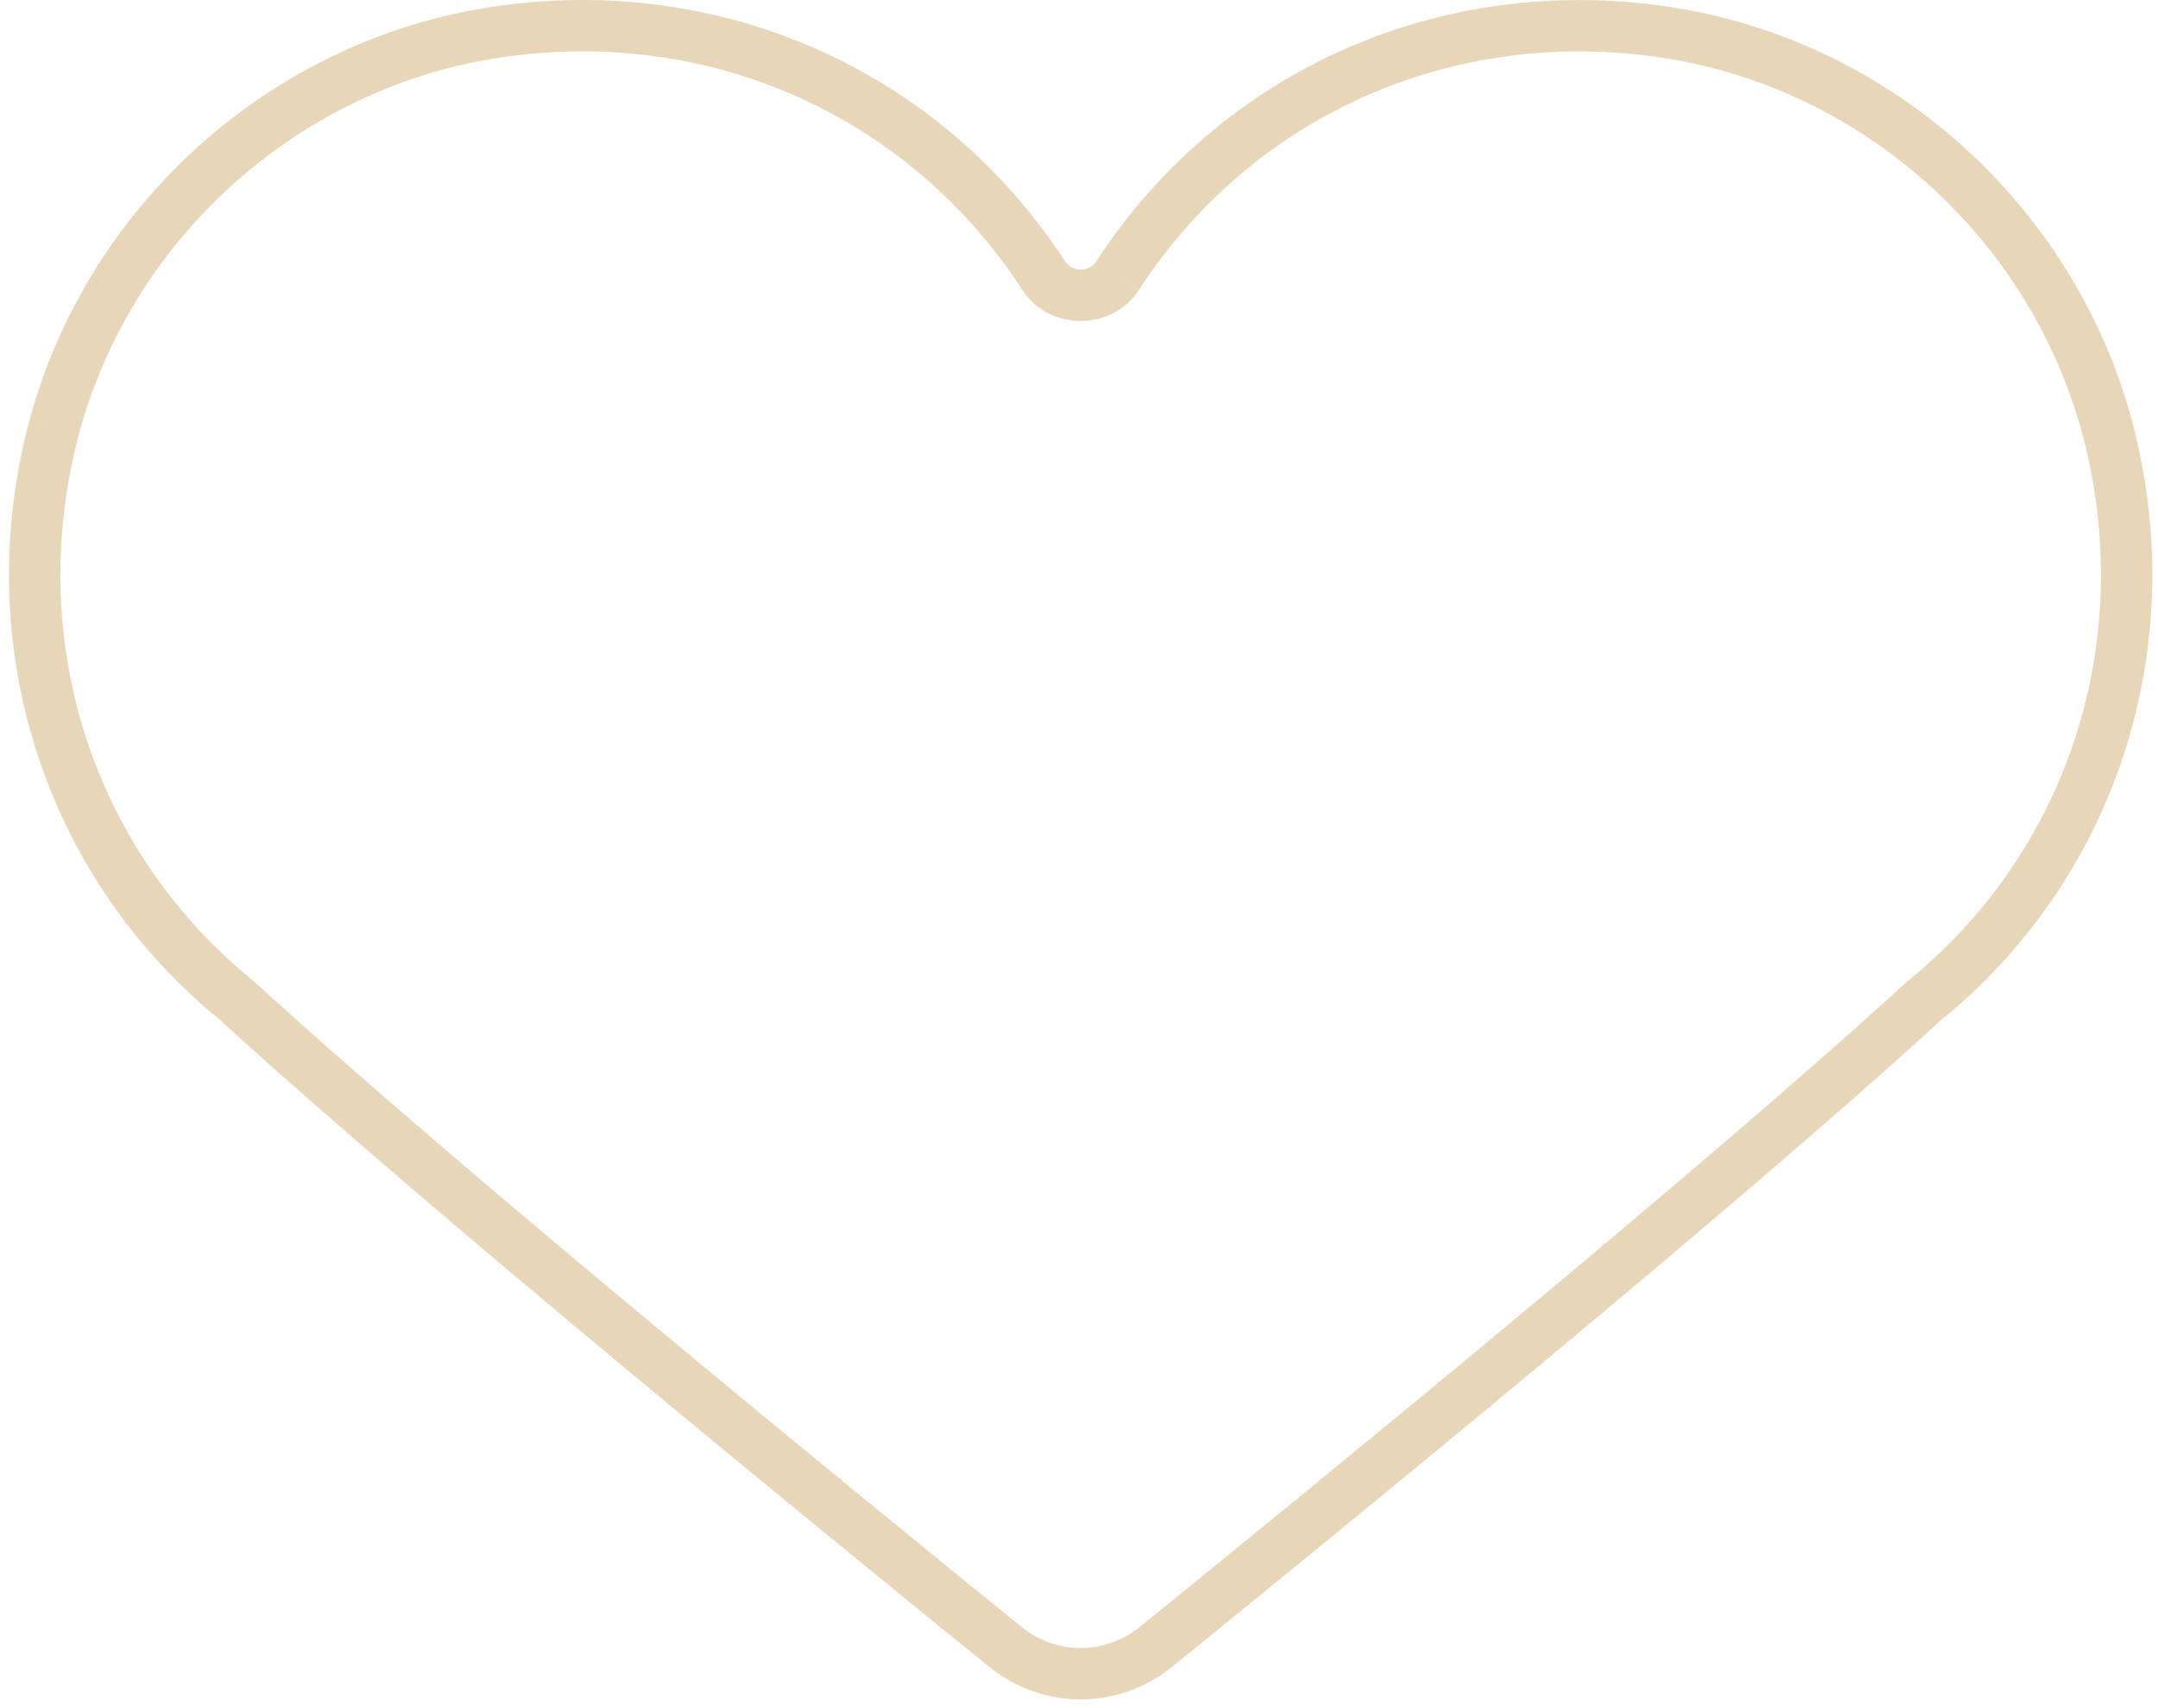 <svg xmlns="http://www.w3.org/2000/svg" width="144" height="114" viewBox="0 0 144 114" fill="none"><path fill-rule="evenodd" clip-rule="evenodd" d="M68.22 19.346C60.633 7.676 47.234 1.727 33.301 3.854L33.3 3.854C19.451 5.955 8.048 16.581 4.942 30.284L4.942 30.285C1.924 43.566 6.514 57.026 16.901 65.457C16.927 65.479 16.953 65.501 16.978 65.524C30.468 77.882 57.236 99.725 68.156 108.572C69.329 109.522 70.725 109.989 72.111 109.989C73.497 109.989 74.891 109.521 76.064 108.573C86.996 99.716 113.806 77.841 127.201 65.558C127.217 65.544 127.232 65.531 127.248 65.517C127.259 65.508 127.27 65.499 127.281 65.49C137.693 57.06 142.302 43.583 139.279 30.285L139.279 30.284C136.172 16.581 124.771 5.955 110.922 3.854C96.976 1.74 83.587 7.677 76 19.348L74.563 18.413L76.003 19.344C74.213 22.113 70.012 22.113 68.22 19.346ZM32.785 0.465C48.028 -1.862 62.764 4.662 71.095 17.479L71.097 17.483C71.3 17.796 71.668 17.993 72.111 17.993C72.554 17.993 72.922 17.796 73.124 17.483L73.126 17.479C81.459 4.66 96.185 -1.847 111.436 0.464L111.437 0.465C126.685 2.778 139.205 14.453 142.622 29.525C145.925 44.055 140.897 58.851 129.48 68.12C115.979 80.495 89.119 102.408 78.222 111.236L78.222 111.237C76.433 112.684 74.276 113.417 72.111 113.417C69.948 113.417 67.789 112.686 65.999 111.236L65.999 111.236C55.111 102.416 28.294 80.535 14.7 68.086C3.309 58.815 -1.698 44.037 1.599 29.526M32.785 0.465C17.537 2.779 5.016 14.453 1.599 29.525Z" fill="#E8D6B8"></path></svg>